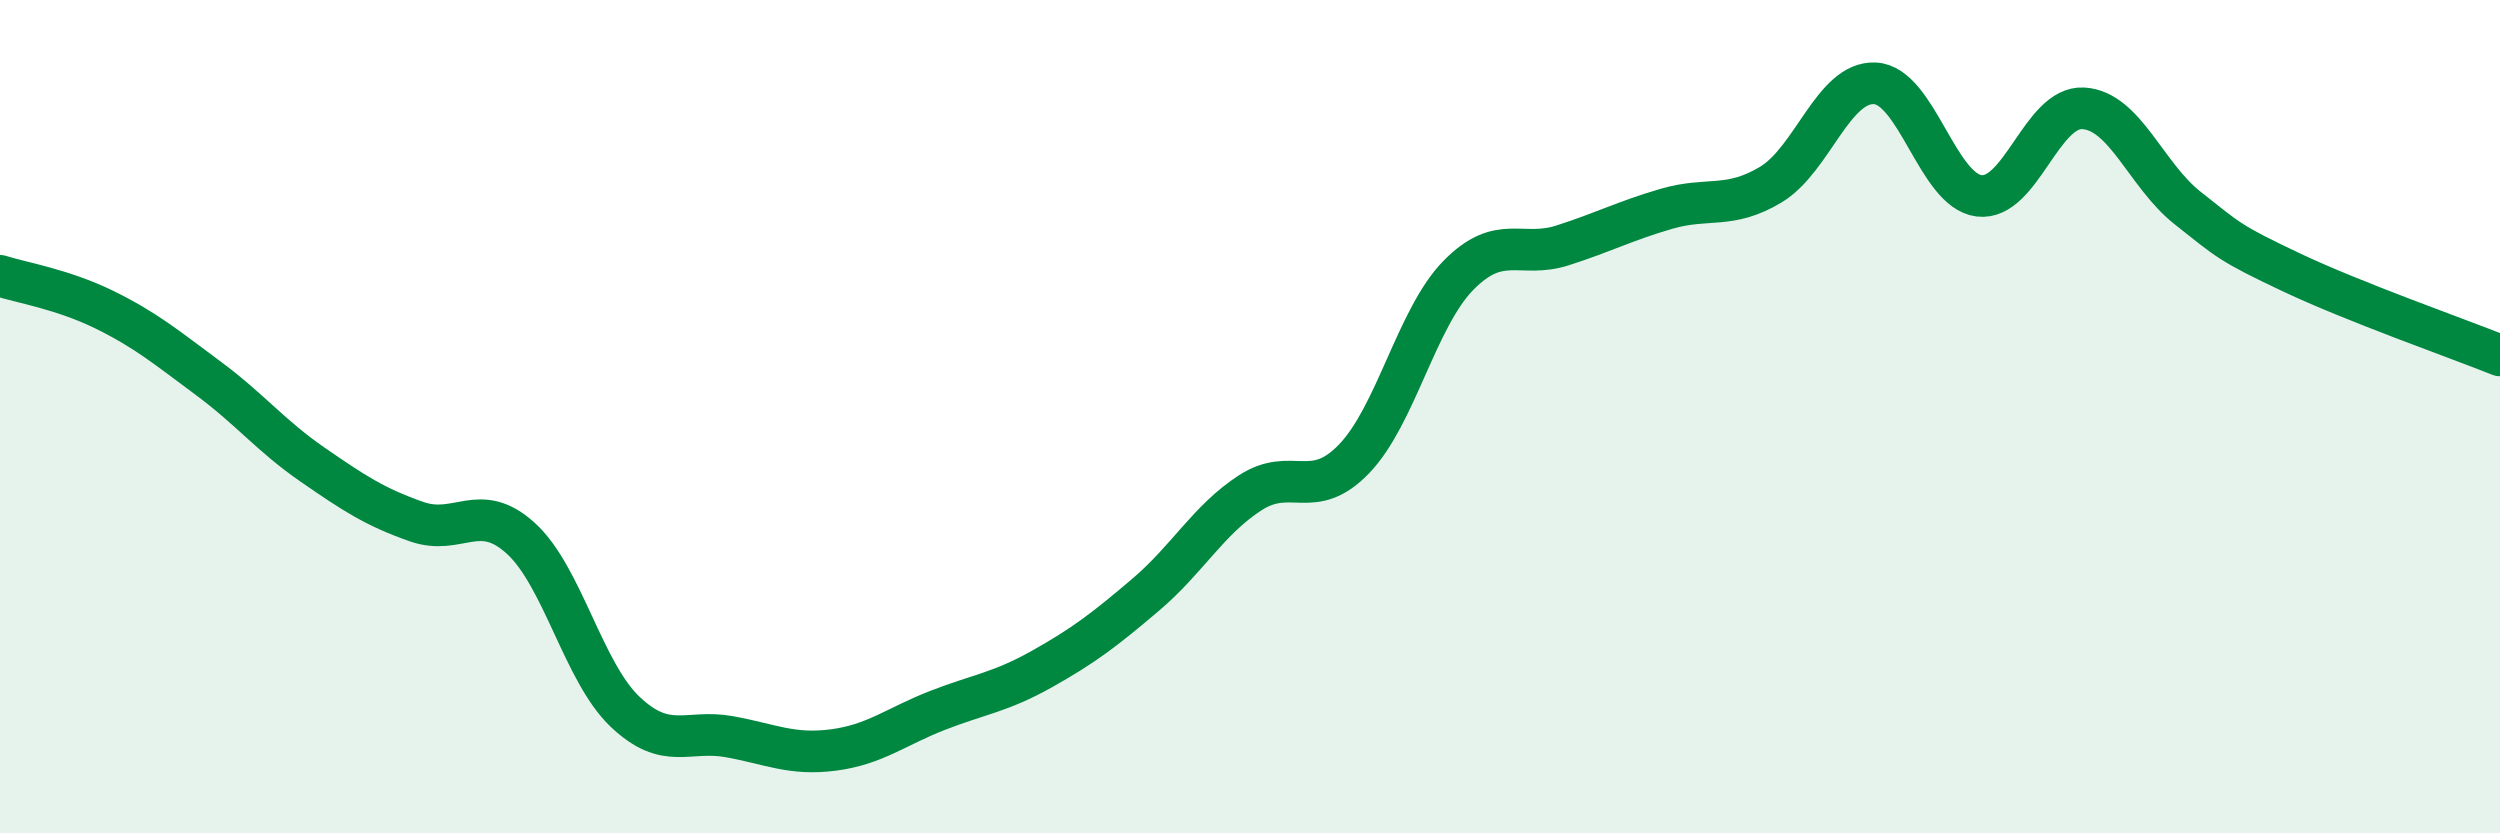 
    <svg width="60" height="20" viewBox="0 0 60 20" xmlns="http://www.w3.org/2000/svg">
      <path
        d="M 0,6.62 C 0.5,6.78 1.5,6.94 2.5,7.43 C 3.5,7.92 4,8.34 5,9.08 C 6,9.82 6.5,10.46 7.5,11.15 C 8.5,11.84 9,12.17 10,12.52 C 11,12.87 11.5,12.01 12.5,12.92 C 13.5,13.83 14,16.13 15,17.08 C 16,18.03 16.5,17.5 17.5,17.68 C 18.5,17.86 19,18.13 20,18 C 21,17.87 21.5,17.44 22.5,17.05 C 23.5,16.66 24,16.62 25,16.06 C 26,15.5 26.5,15.12 27.5,14.27 C 28.5,13.42 29,12.48 30,11.83 C 31,11.18 31.5,12.05 32.5,11.01 C 33.5,9.97 34,7.63 35,6.61 C 36,5.59 36.5,6.21 37.5,5.89 C 38.5,5.57 39,5.3 40,5.01 C 41,4.72 41.5,5.03 42.5,4.43 C 43.5,3.83 44,1.95 45,2 C 46,2.05 46.5,4.58 47.5,4.7 C 48.5,4.82 49,2.54 50,2.6 C 51,2.66 51.5,4.2 52.5,4.99 C 53.5,5.78 53.5,5.83 55,6.54 C 56.5,7.25 59,8.13 60,8.53L60 20L0 20Z"
        fill="#008740"
        opacity="0.1"
        stroke-linecap="round"
        stroke-linejoin="round"
      />
      <path
        d="M 0,6.62 C 0.5,6.78 1.5,6.94 2.5,7.43 C 3.5,7.92 4,8.34 5,9.08 C 6,9.82 6.5,10.46 7.5,11.15 C 8.5,11.84 9,12.17 10,12.52 C 11,12.87 11.5,12.01 12.5,12.92 C 13.5,13.83 14,16.13 15,17.08 C 16,18.03 16.5,17.5 17.5,17.68 C 18.5,17.86 19,18.13 20,18 C 21,17.87 21.5,17.44 22.5,17.05 C 23.5,16.66 24,16.62 25,16.06 C 26,15.5 26.5,15.12 27.5,14.27 C 28.5,13.42 29,12.48 30,11.83 C 31,11.18 31.5,12.05 32.5,11.01 C 33.5,9.97 34,7.63 35,6.61 C 36,5.59 36.5,6.21 37.5,5.89 C 38.5,5.57 39,5.3 40,5.01 C 41,4.72 41.5,5.03 42.5,4.43 C 43.5,3.83 44,1.95 45,2 C 46,2.05 46.5,4.58 47.5,4.7 C 48.5,4.82 49,2.54 50,2.6 C 51,2.66 51.5,4.2 52.5,4.99 C 53.5,5.78 53.5,5.83 55,6.54 C 56.5,7.25 59,8.13 60,8.53"
        stroke="#008740"
        stroke-width="1"
        fill="none"
        stroke-linecap="round"
        stroke-linejoin="round"
      />
    </svg>
  